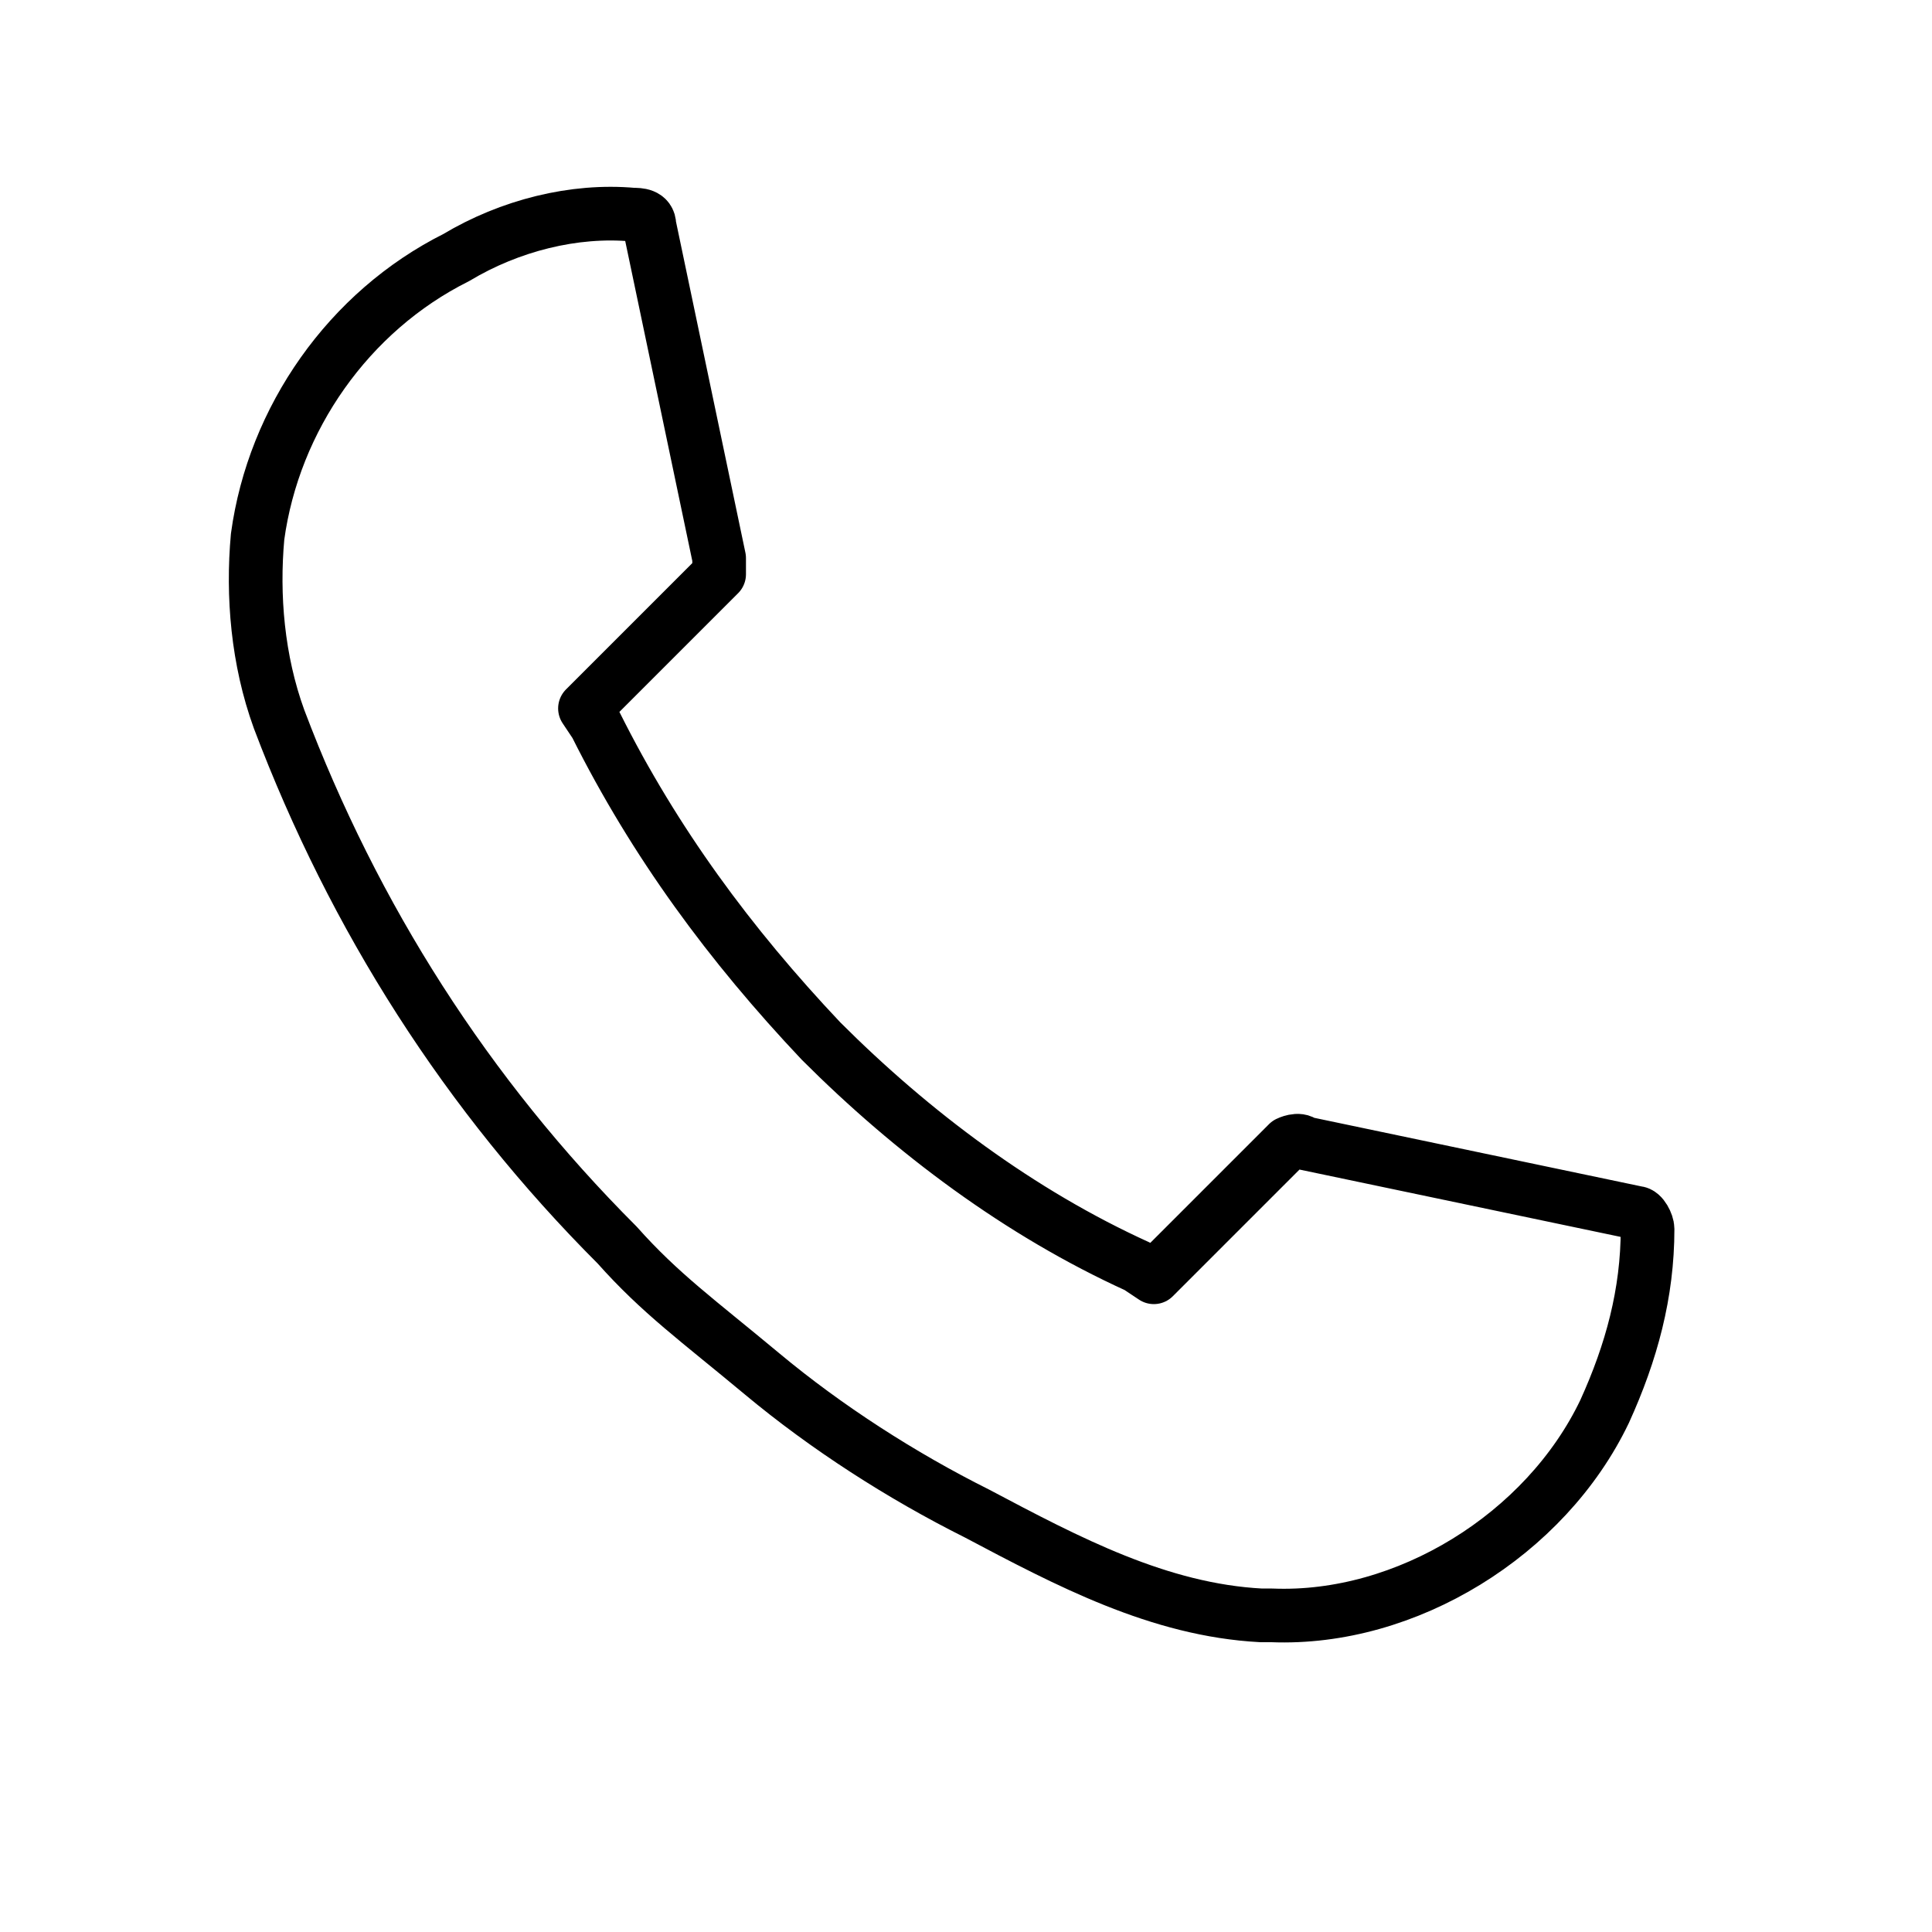 <?xml version="1.0" encoding="UTF-8"?>
<svg id="Layer_1" xmlns="http://www.w3.org/2000/svg" version="1.1" viewBox="0 0 36 36">
  <!-- Generator: Adobe Illustrator 29.2.0, SVG Export Plug-In . SVG Version: 2.1.0 Build 108)  -->
  <defs>
    <style>
      .st0 {
        fill: none;
        stroke: #000;
        stroke-linecap: round;
        stroke-linejoin: round;
      }
    </style>
  </defs>
  <path class="st0" d="M23.7,30.1c0,0-.1,0-.2,0-1.9-.1-3.6-1-5.3-1.9-1.4-.7-2.8-1.6-4-2.6s-1.9-1.5-2.7-2.4c-2.8-2.8-4.9-6.1-6.3-9.8-.4-1.1-.5-2.3-.4-3.4.3-2.2,1.7-4.2,3.7-5.2,1-.6,2.2-.9,3.3-.8.1,0,.3,0,.3.2l1.3,6.2v.3l-2.5,2.5.2.3c1.1,2.2,2.5,4.1,4.2,5.9,1.7,1.7,3.7,3.2,5.9,4.2l.3.2,2.5-2.5s.2-.1.3,0l6.2,1.3c.1,0,.2.2.2.3,0,1.2-.3,2.3-.8,3.4-1.1,2.3-3.7,3.9-6.2,3.8Z"/>
</svg>